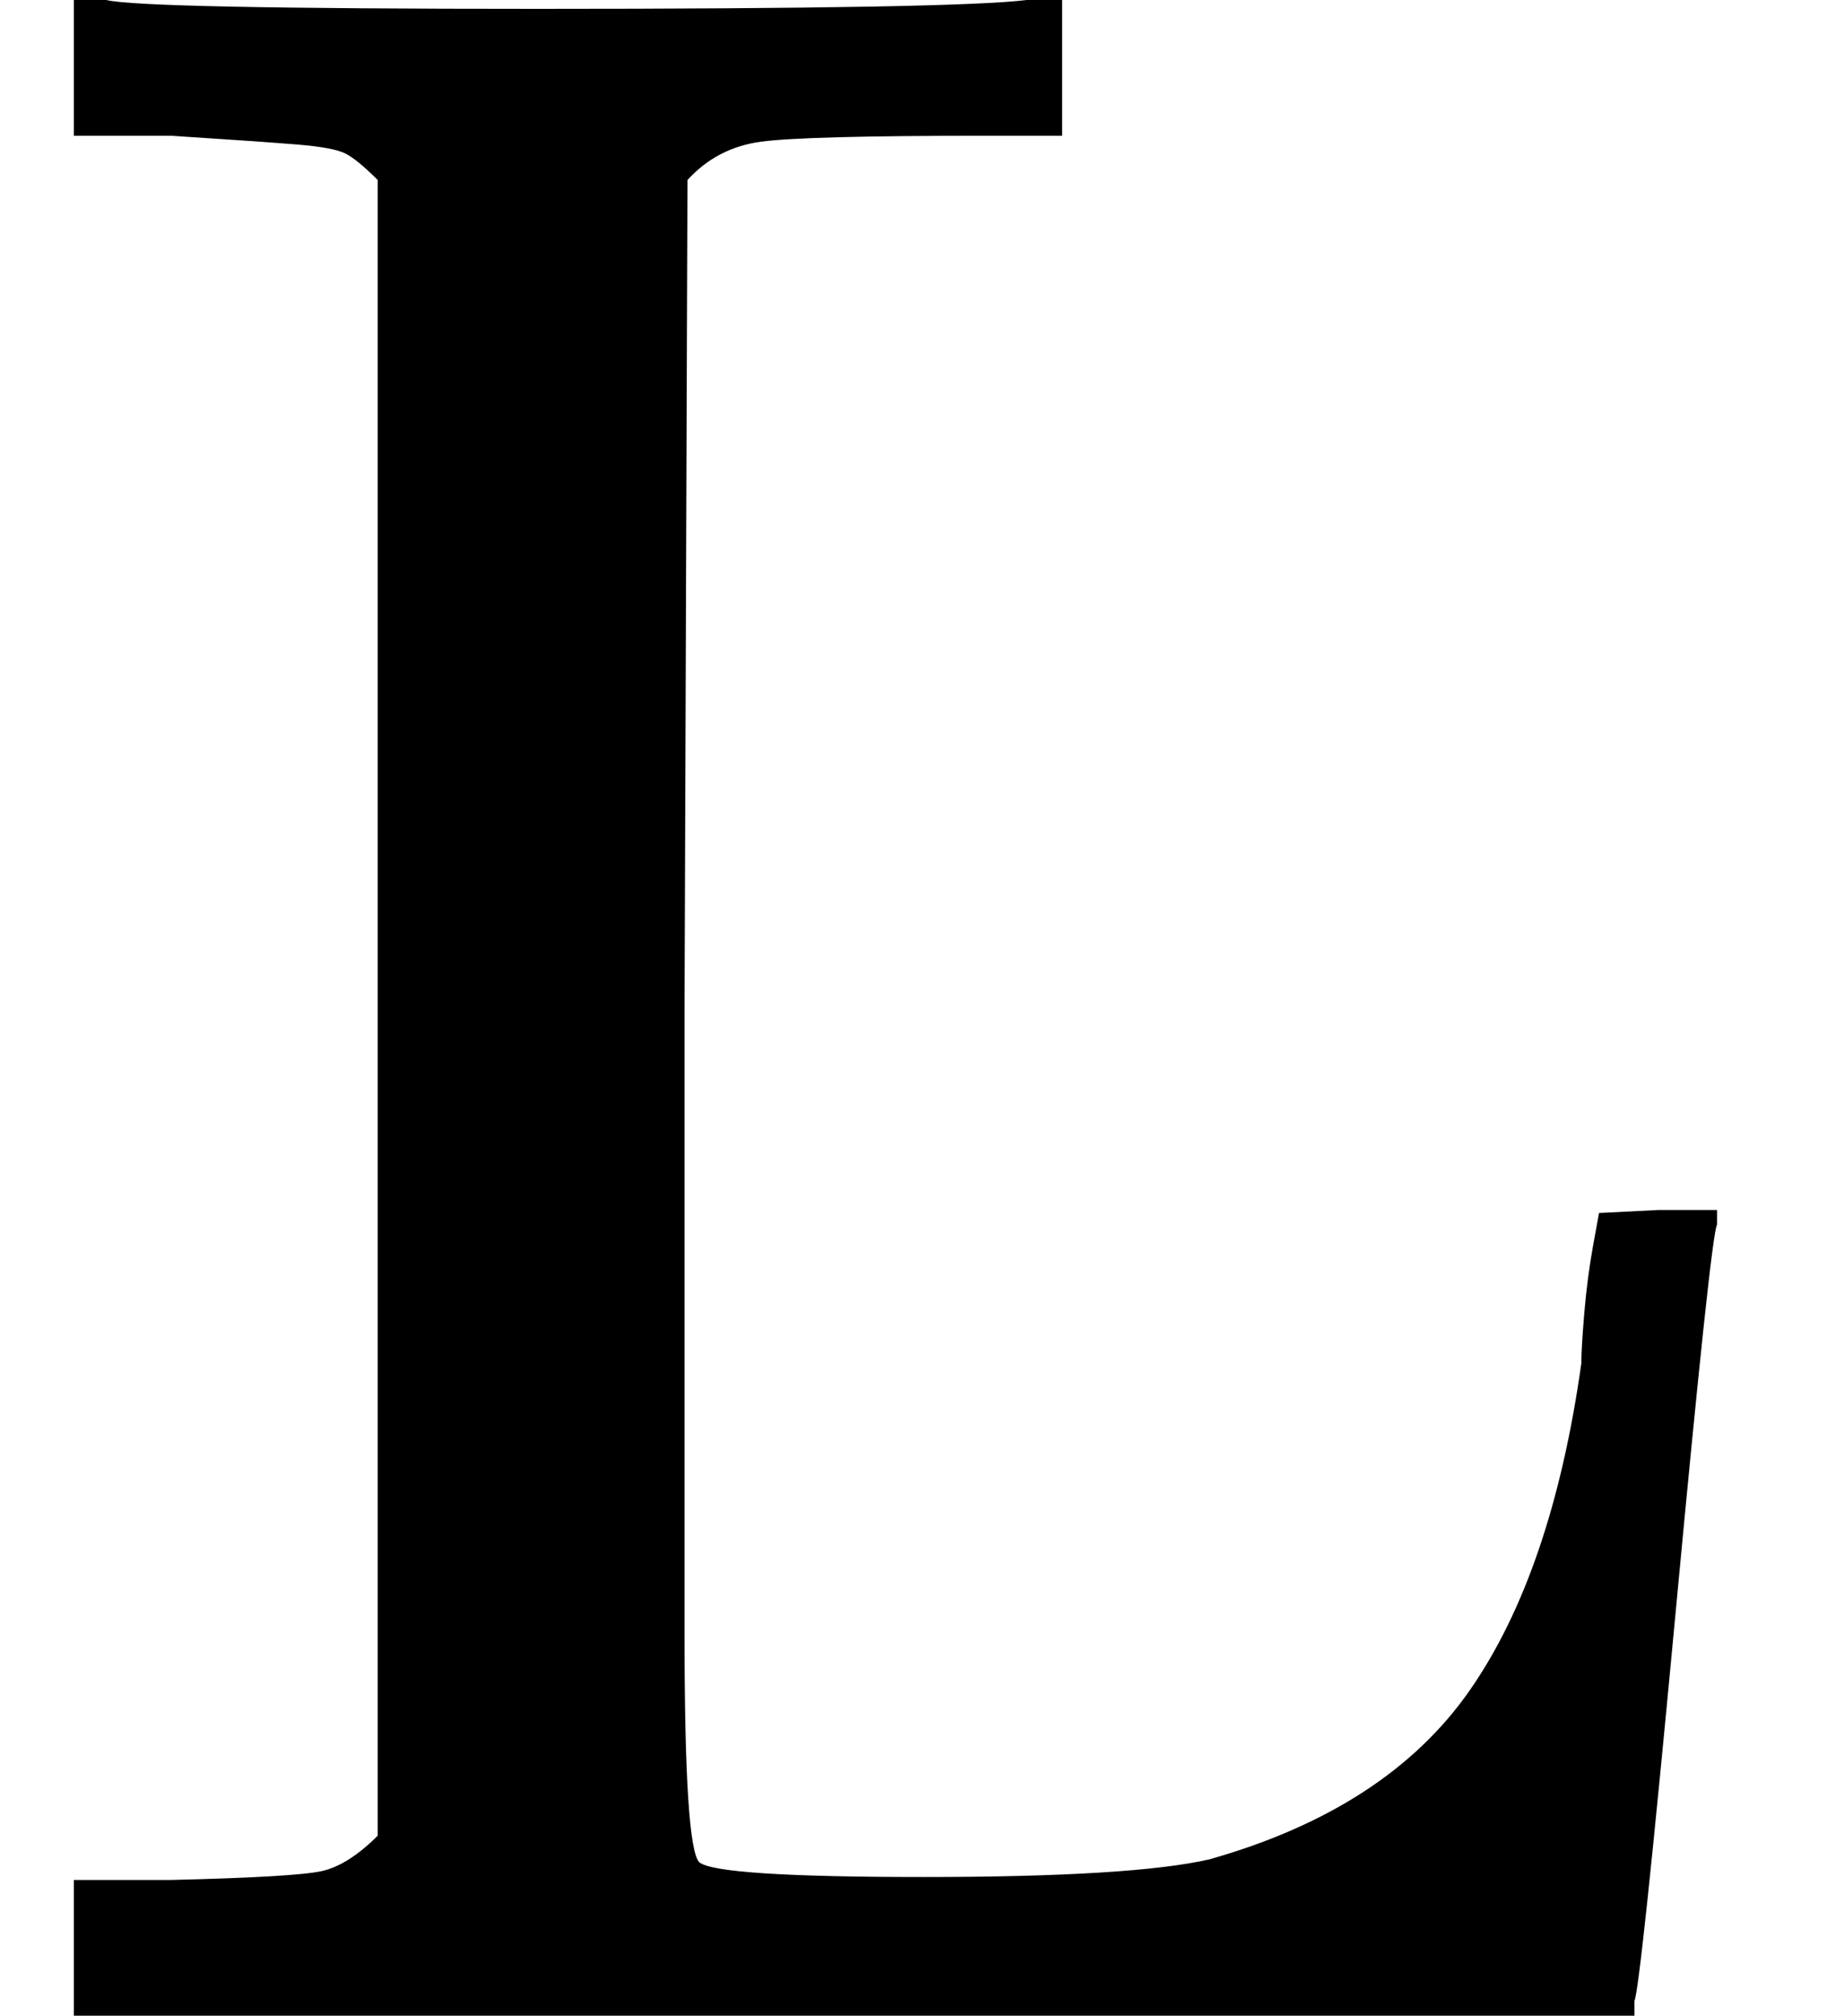 <svg style="vertical-align:0" xmlns="http://www.w3.org/2000/svg" width="1.414ex" height="1.545ex" viewBox="0 -683 625 683"><g data-mml-node="math" stroke="currentColor" fill="currentColor" stroke-width="0"><path data-c="4C" d="M128-622q-7-7-11-9t-16-3-43-3H25v-46h11q12 3 146 3 142 0 166-3h12v46h-27q-60 0-75 2t-25 13l-1 280v213q0 72 5 77 6 5 76 5 71 0 97-6 60-17 88-57t38-111q0-5 1-17t3-23 2-11 20-1h20v5q-2 3-14 131T554-5v5H25v-46h33q42-1 51-3t19-12v-561z" stroke="none" data-mml-node="mi"/></g></svg>